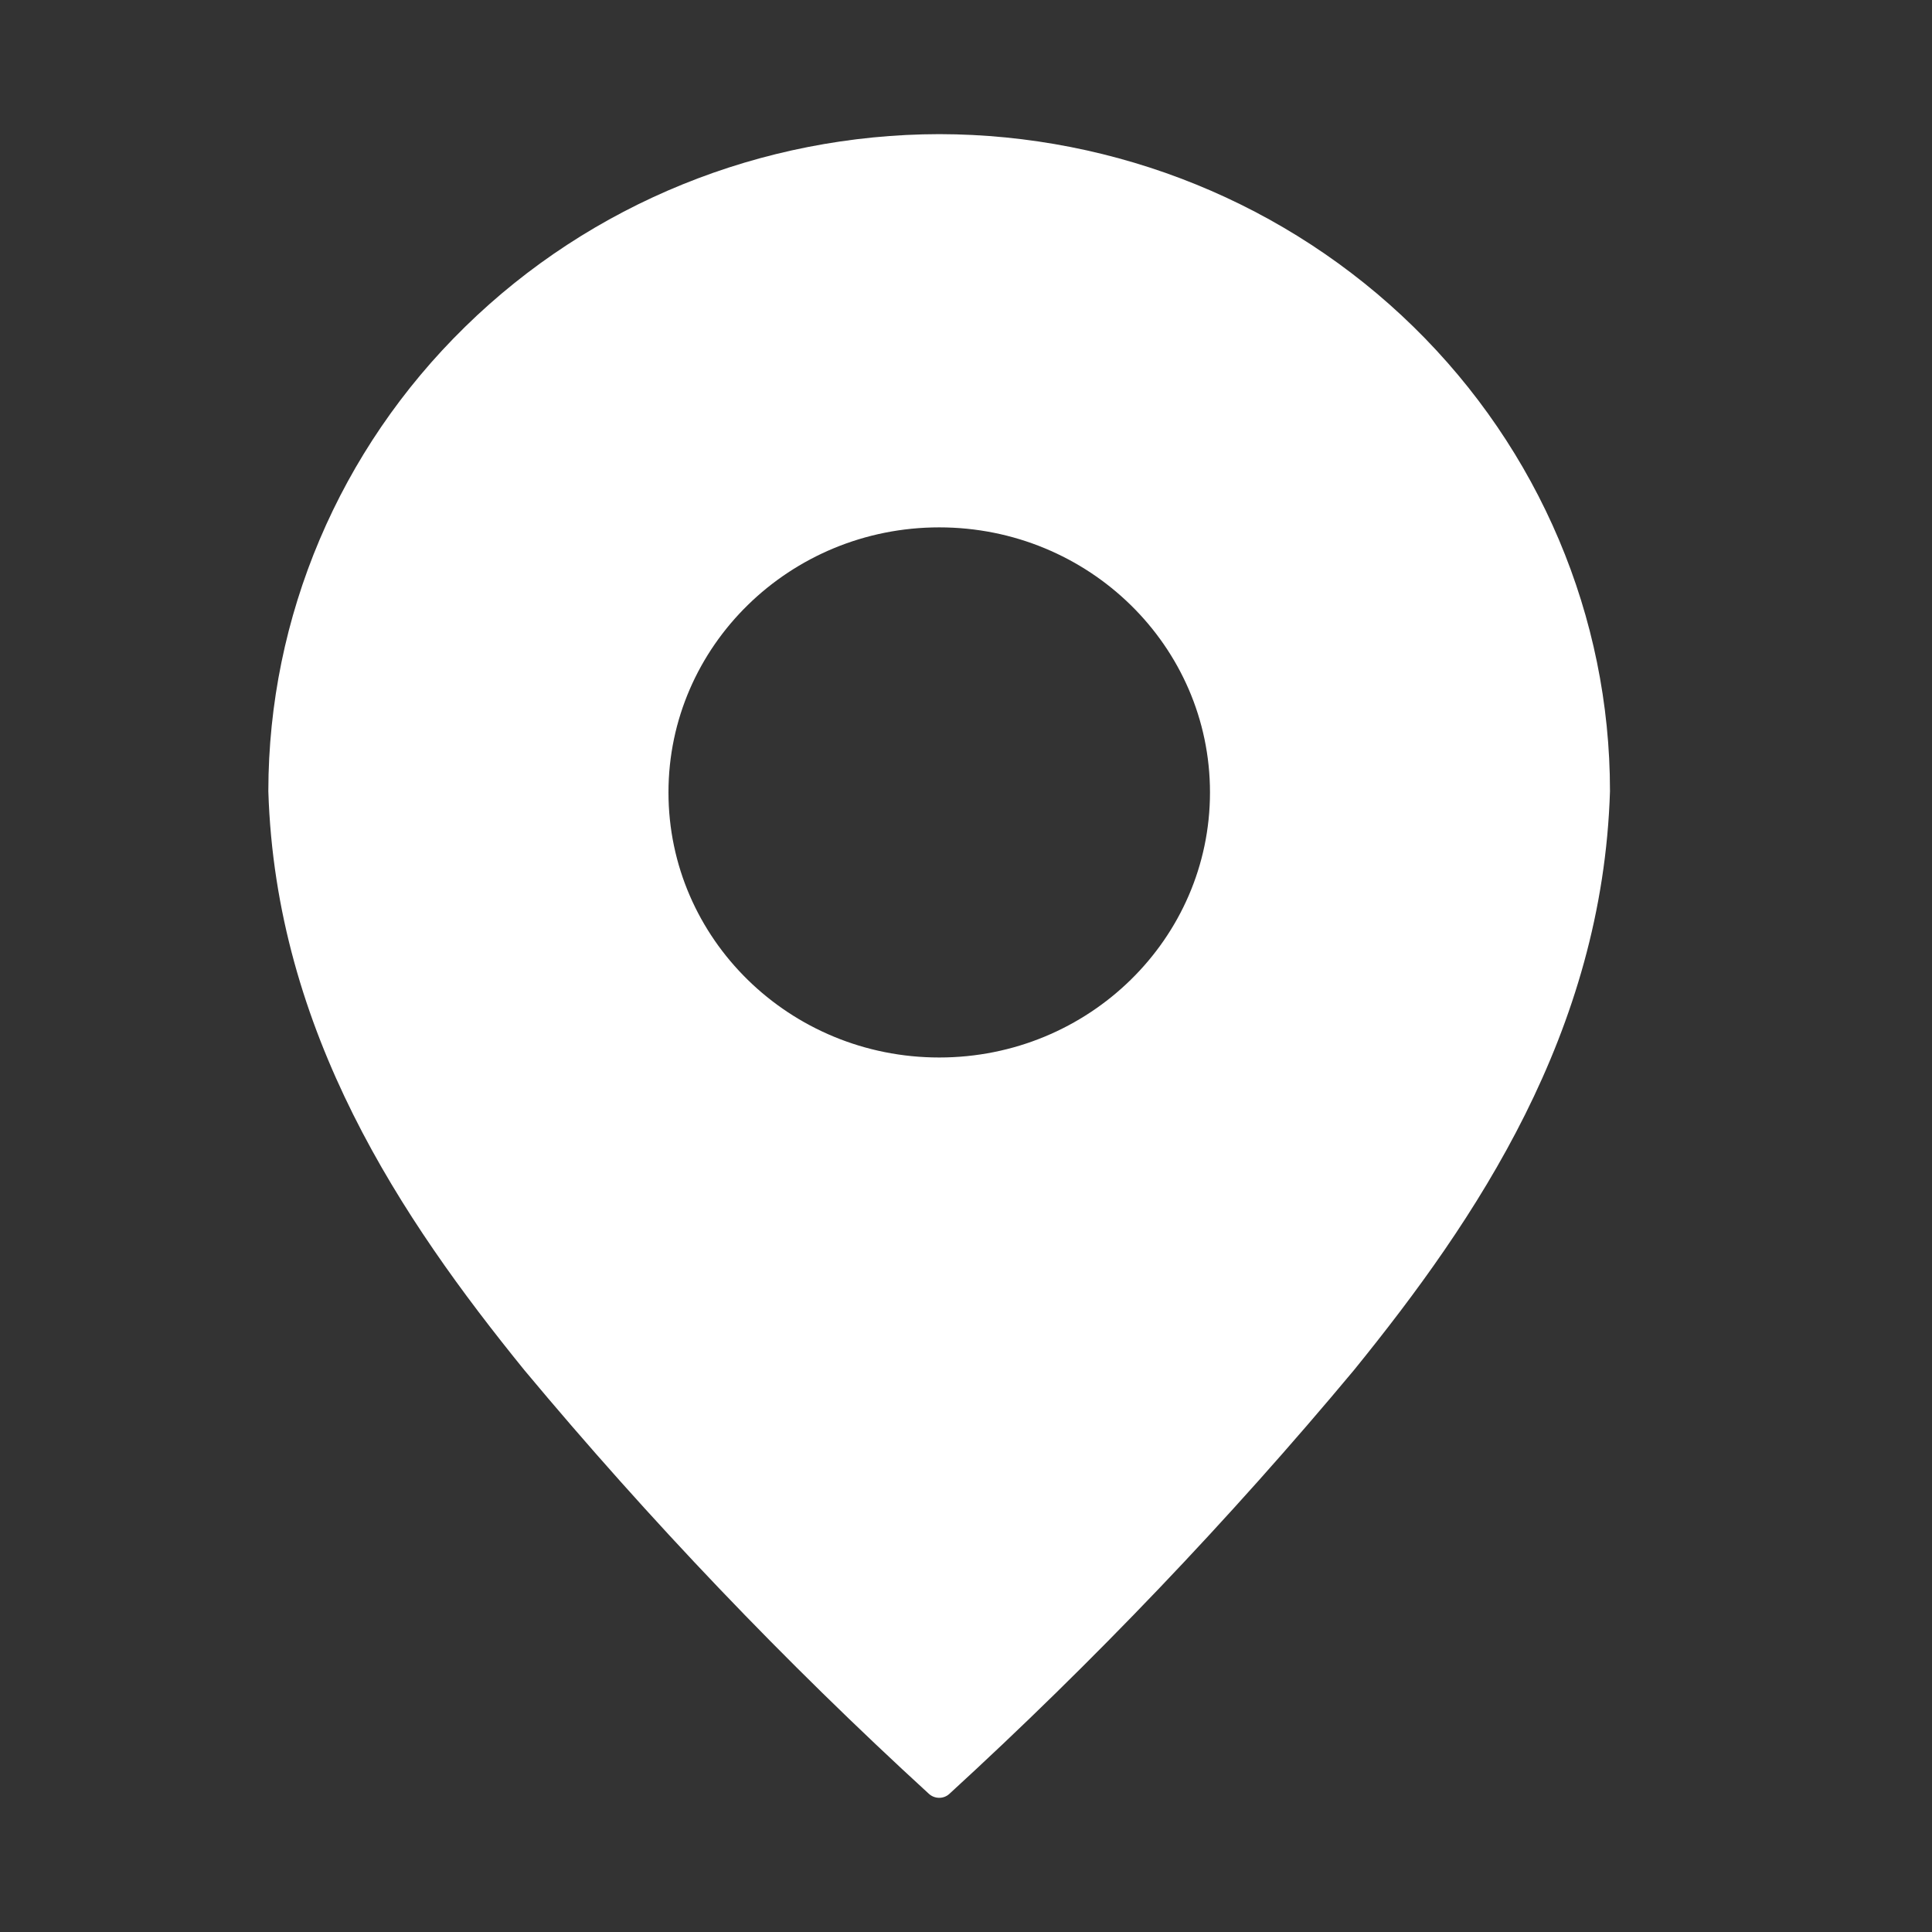 <svg width="28" height="28" viewBox="0 0 28 28" fill="none" xmlns="http://www.w3.org/2000/svg">
<rect x="0" y="0" width="28" height="28" fill="#333333" stroke="none"/>
<g clip-path="url(#clip0_80_230)">
<path d="M20.485 4.736C18.661 2.951 16.19 1.948 13.614 1.944C11.034 1.948 8.563 2.951 6.741 4.736C4.917 6.519 3.892 8.938 3.889 11.462V11.468C3.997 14.963 5.824 17.668 7.597 19.854C9.411 22.029 11.37 24.082 13.464 25.999C13.548 26.074 13.676 26.074 13.758 25.999C15.852 24.081 17.812 22.027 19.625 19.854C21.398 17.668 23.225 14.963 23.333 11.468V11.462C23.333 8.938 22.308 6.519 20.485 4.736ZM13.612 15.326C11.444 15.326 9.688 13.605 9.688 11.484C9.688 9.364 11.446 7.643 13.612 7.643C15.78 7.643 17.536 9.364 17.536 11.484C17.536 13.605 15.78 15.326 13.612 15.326Z" fill="white"/>
</g>
<defs>
<clipPath id="clip0_80_230">
<rect width="28" height="28" fill="white"/>
</clipPath>
</defs>
</svg>
